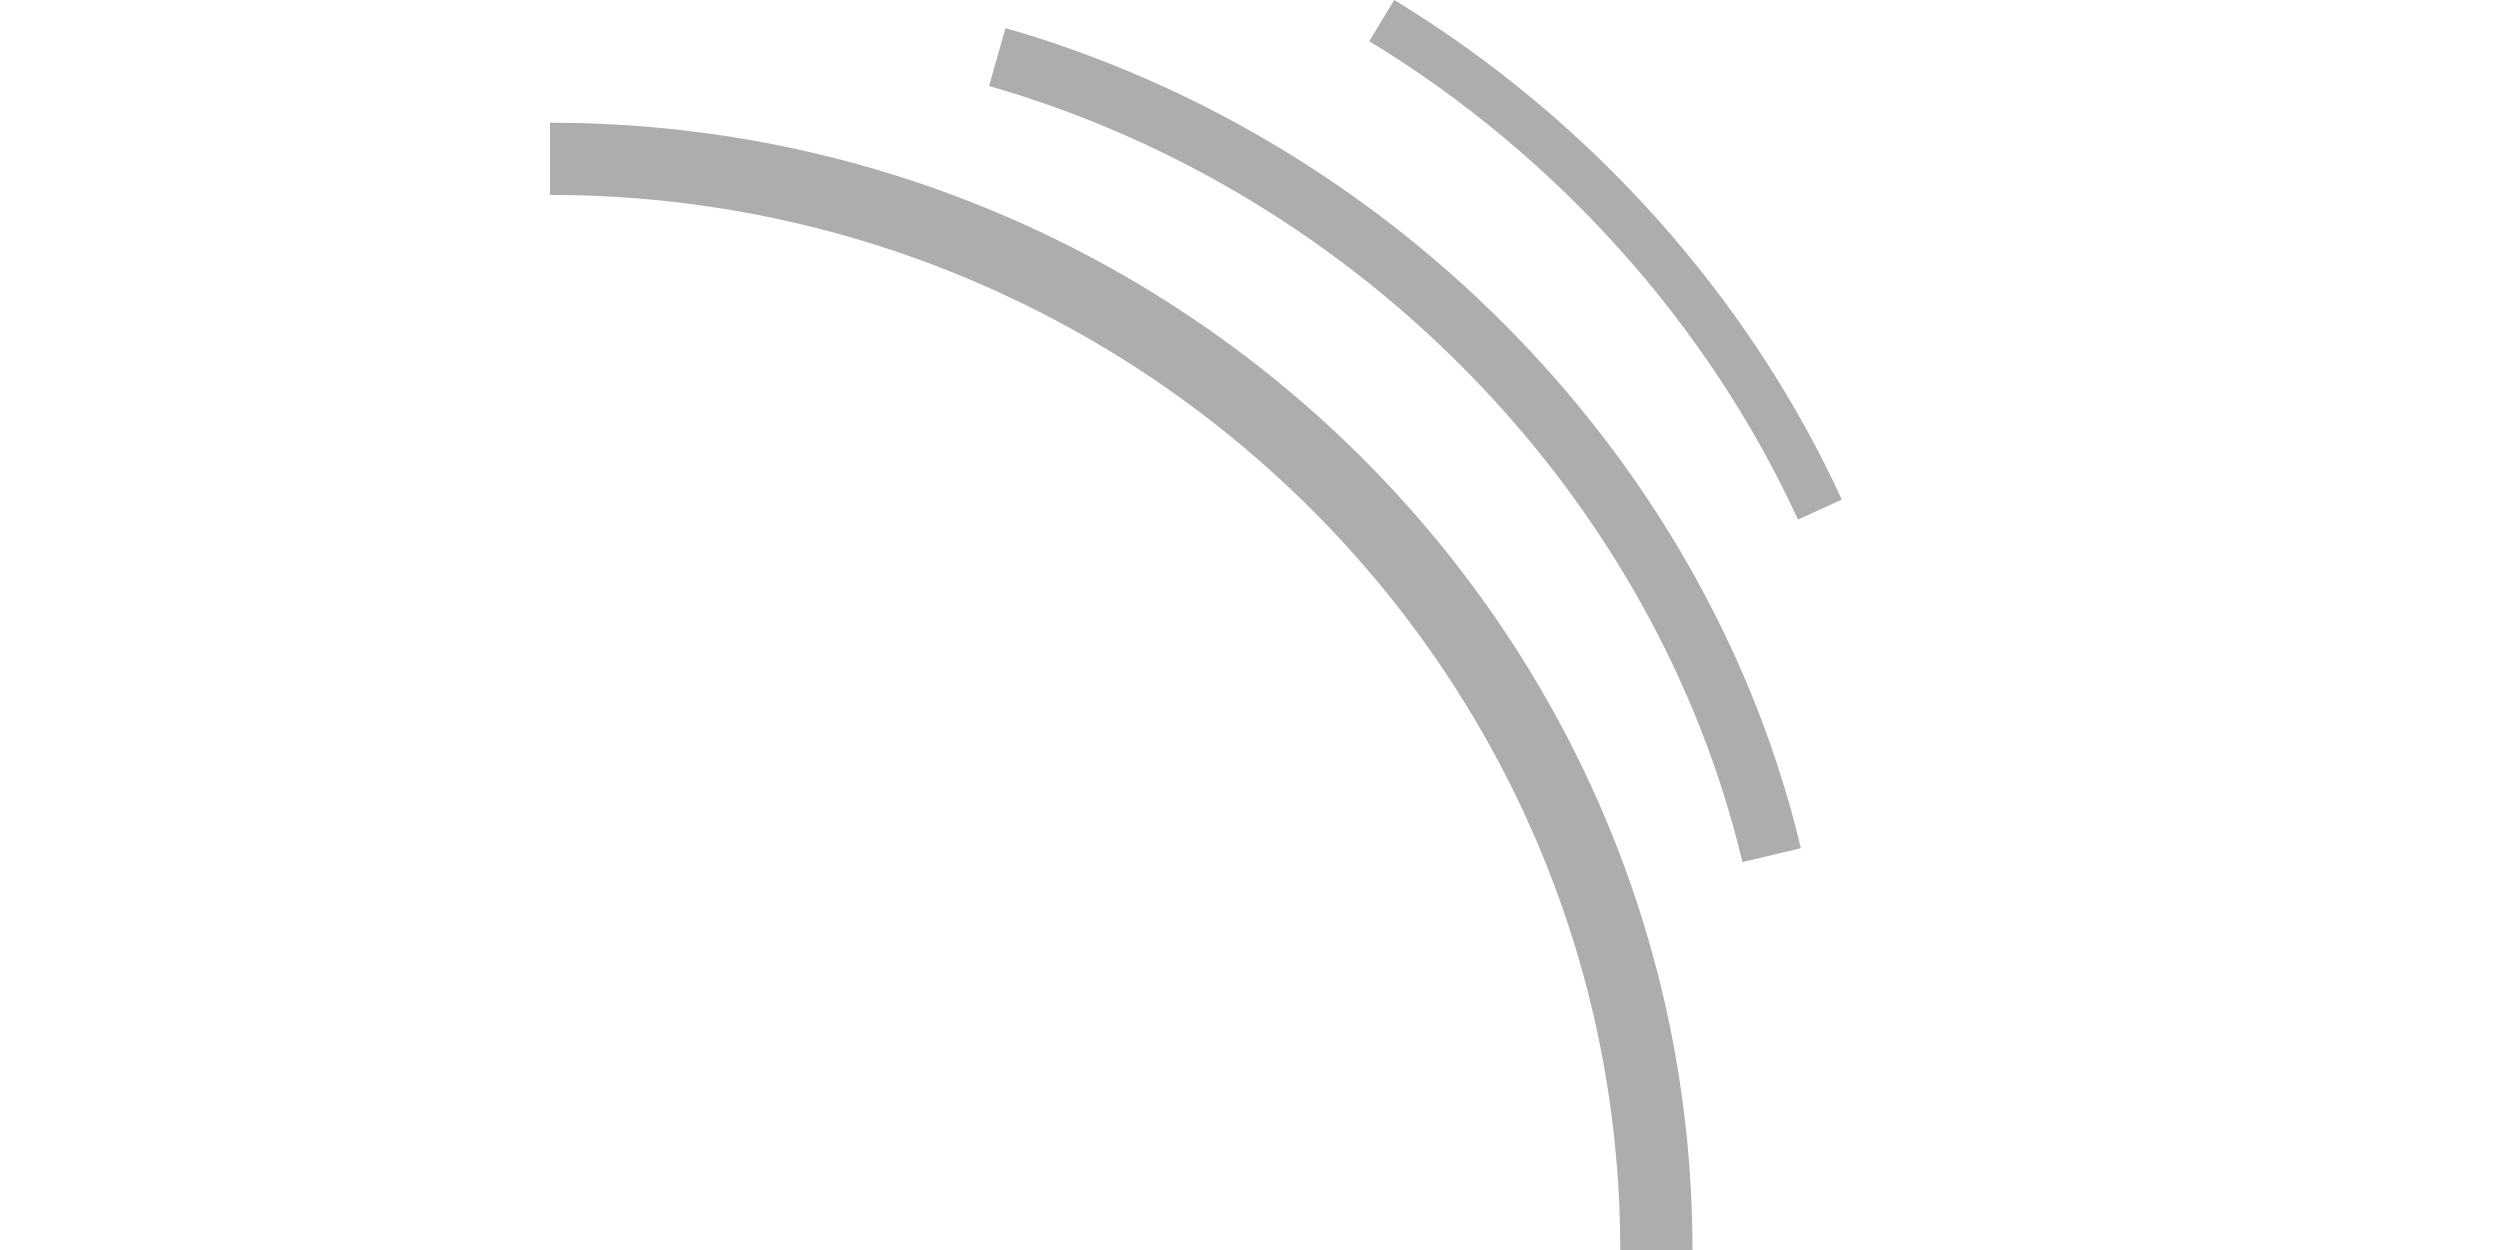 <svg width="100" height="50" viewBox="0 0 100 50" fill="none" xmlns="http://www.w3.org/2000/svg">
<path d="M67.699 50H64.81C64.81 26.731 45.604 7.798 22 7.798V4.909C47.198 4.909 67.699 25.137 67.699 50Z" fill="#ADADAD"/>
<path d="M69.697 34.483C66.226 19.883 54.396 7.692 39.562 3.44L40.219 1.124C55.876 5.618 68.365 18.493 72.034 33.926L69.697 34.483ZM71.92 20.786C68.344 12.991 62.253 6.194 54.769 1.647L55.77 0C63.58 4.745 69.938 11.841 73.672 19.982L71.92 20.786Z" fill="#ADADAD"/>
</svg>
